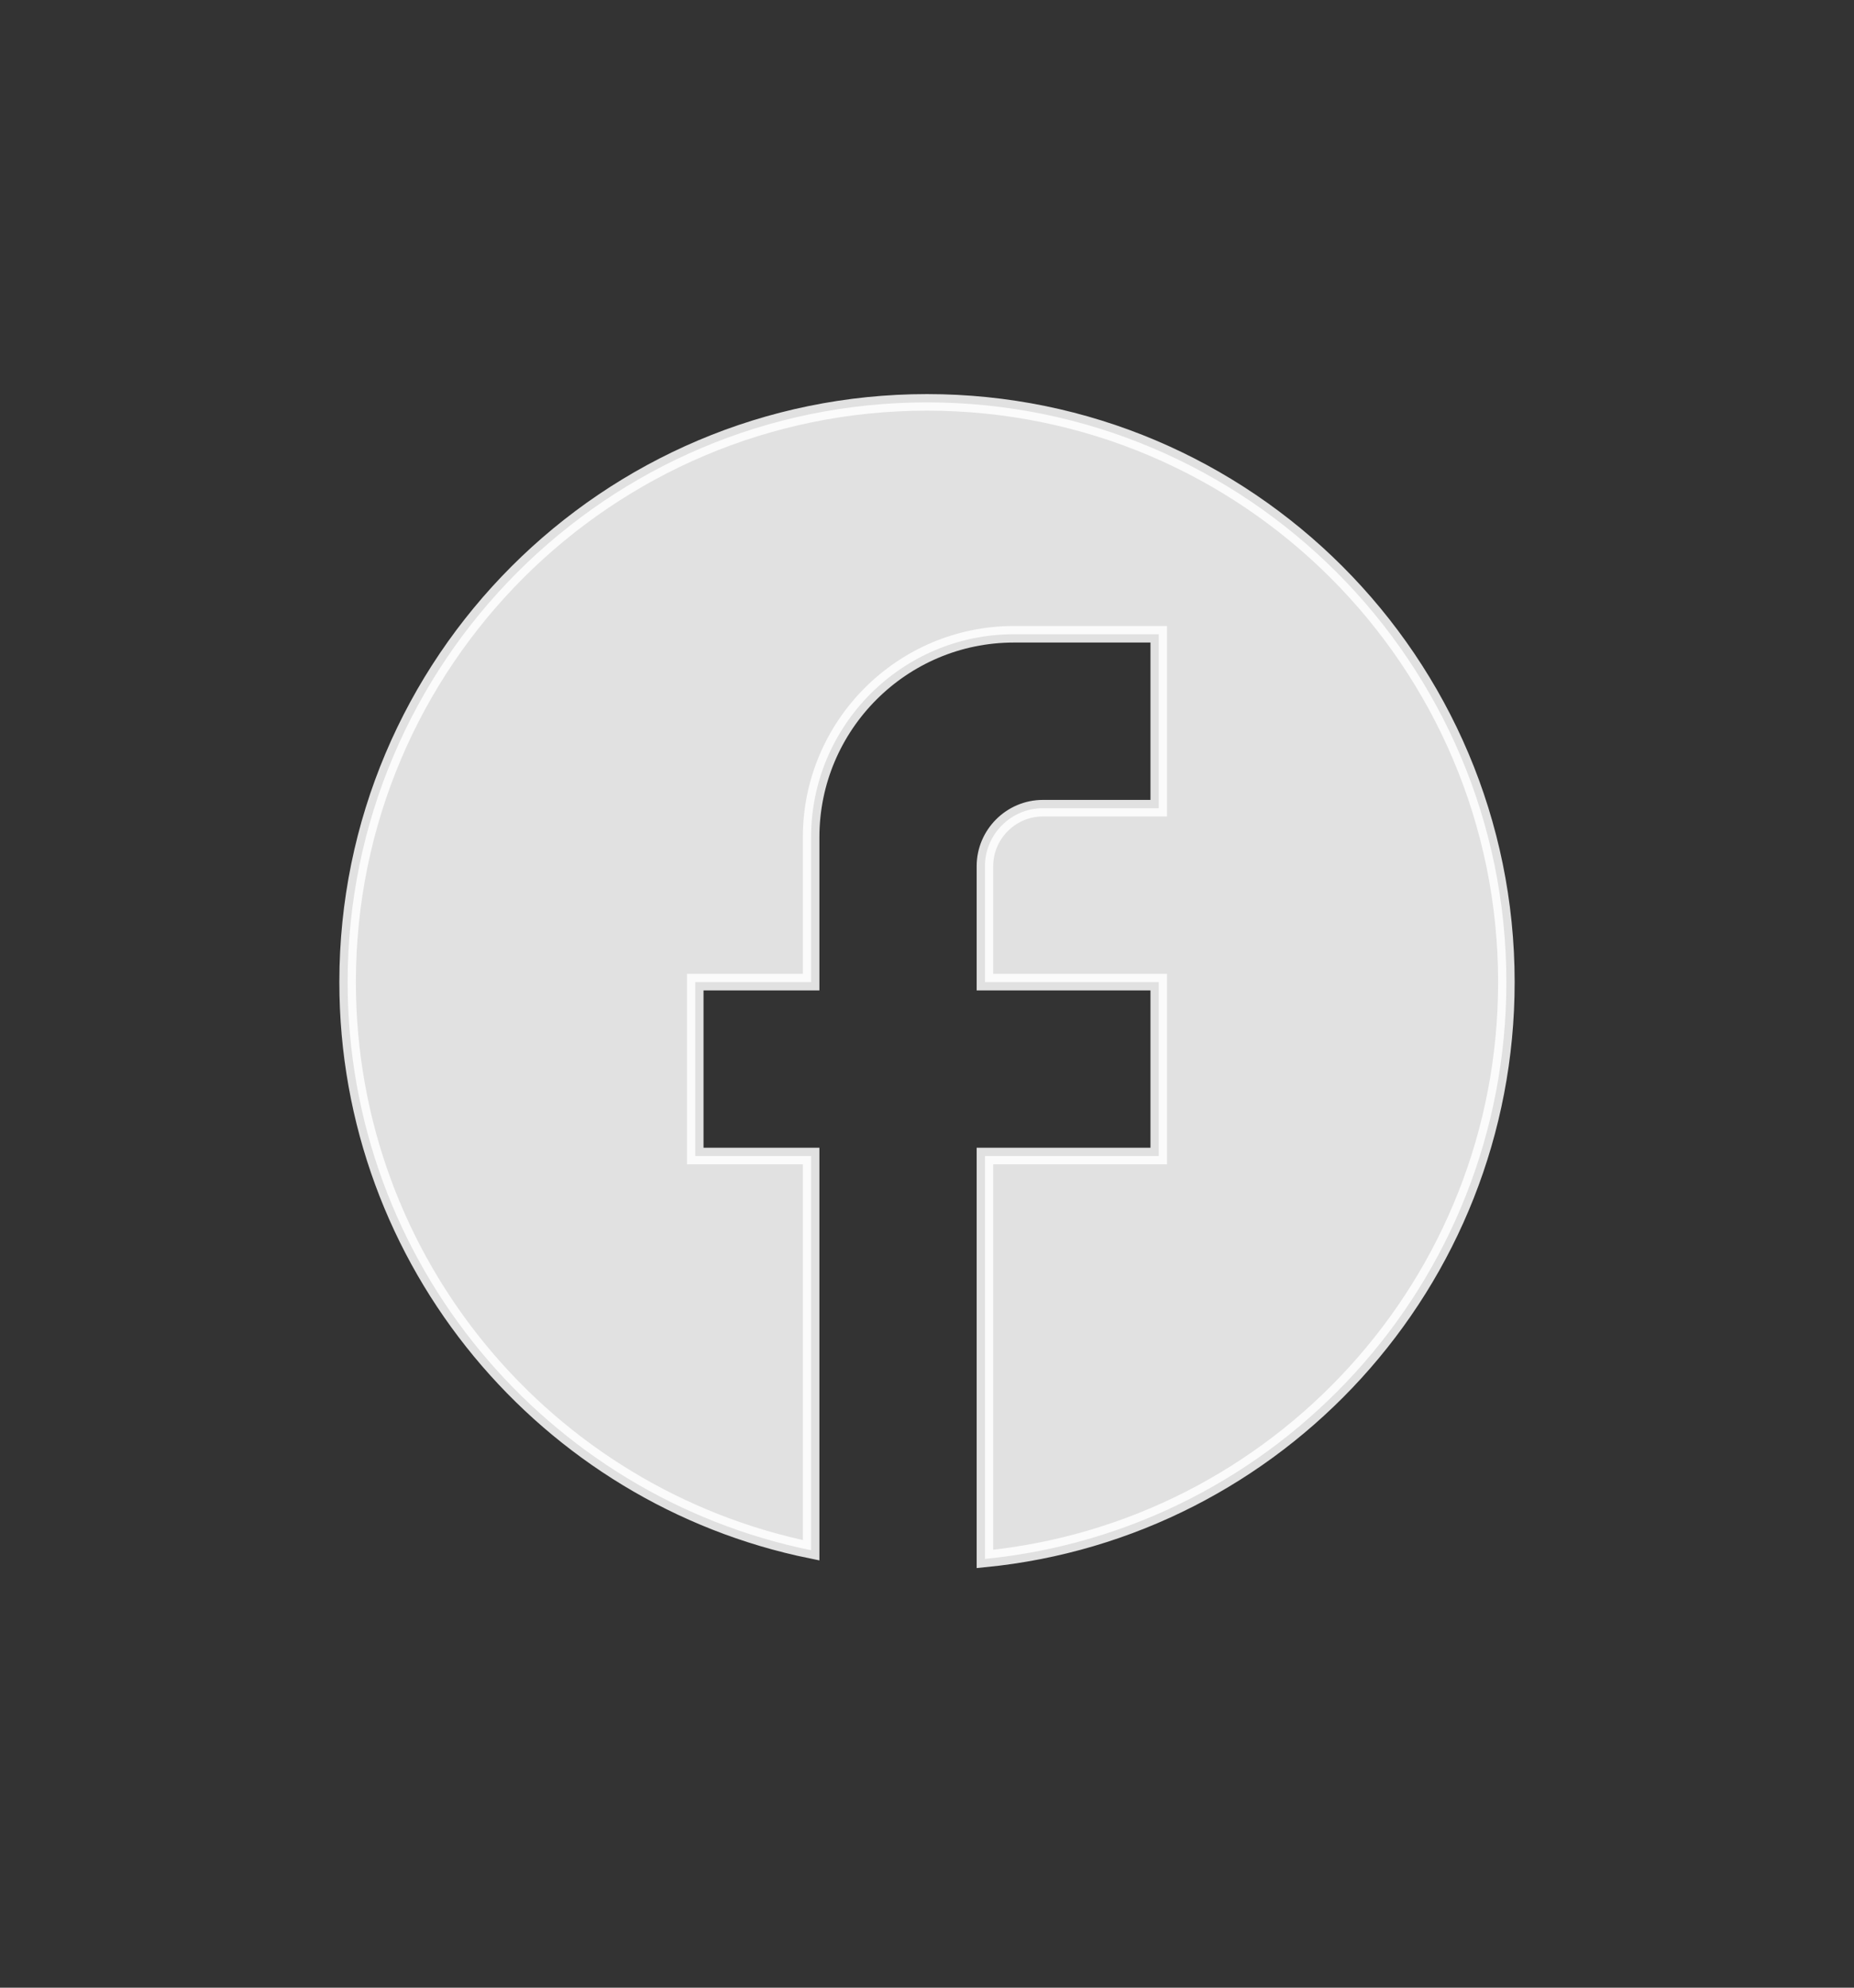 <svg width="28" height="30" viewBox="0 0 28 30" fill="none" xmlns="http://www.w3.org/2000/svg">
<rect x="0" y="0" width="28" height="30" fill="#333333" stroke="none"/>
<path d="M22.75 14.823C22.75 9.993 18.83 6.073 14 6.073C9.17 6.073 5.25 9.993 5.25 14.823C5.25 19.058 8.26 22.584 12.25 23.398V17.448H10.5V14.823H12.25V12.636C12.25 10.947 13.624 9.573 15.312 9.573H17.5V12.198H15.75C15.269 12.198 14.875 12.592 14.875 13.073V14.823H17.5V17.448H14.875V23.529C19.294 23.092 22.75 19.364 22.75 14.823Z" fill="white" fill-opacity="0.85" stroke="white" stroke-opacity="0.85" stroke-width="0.25"/>
</svg>

